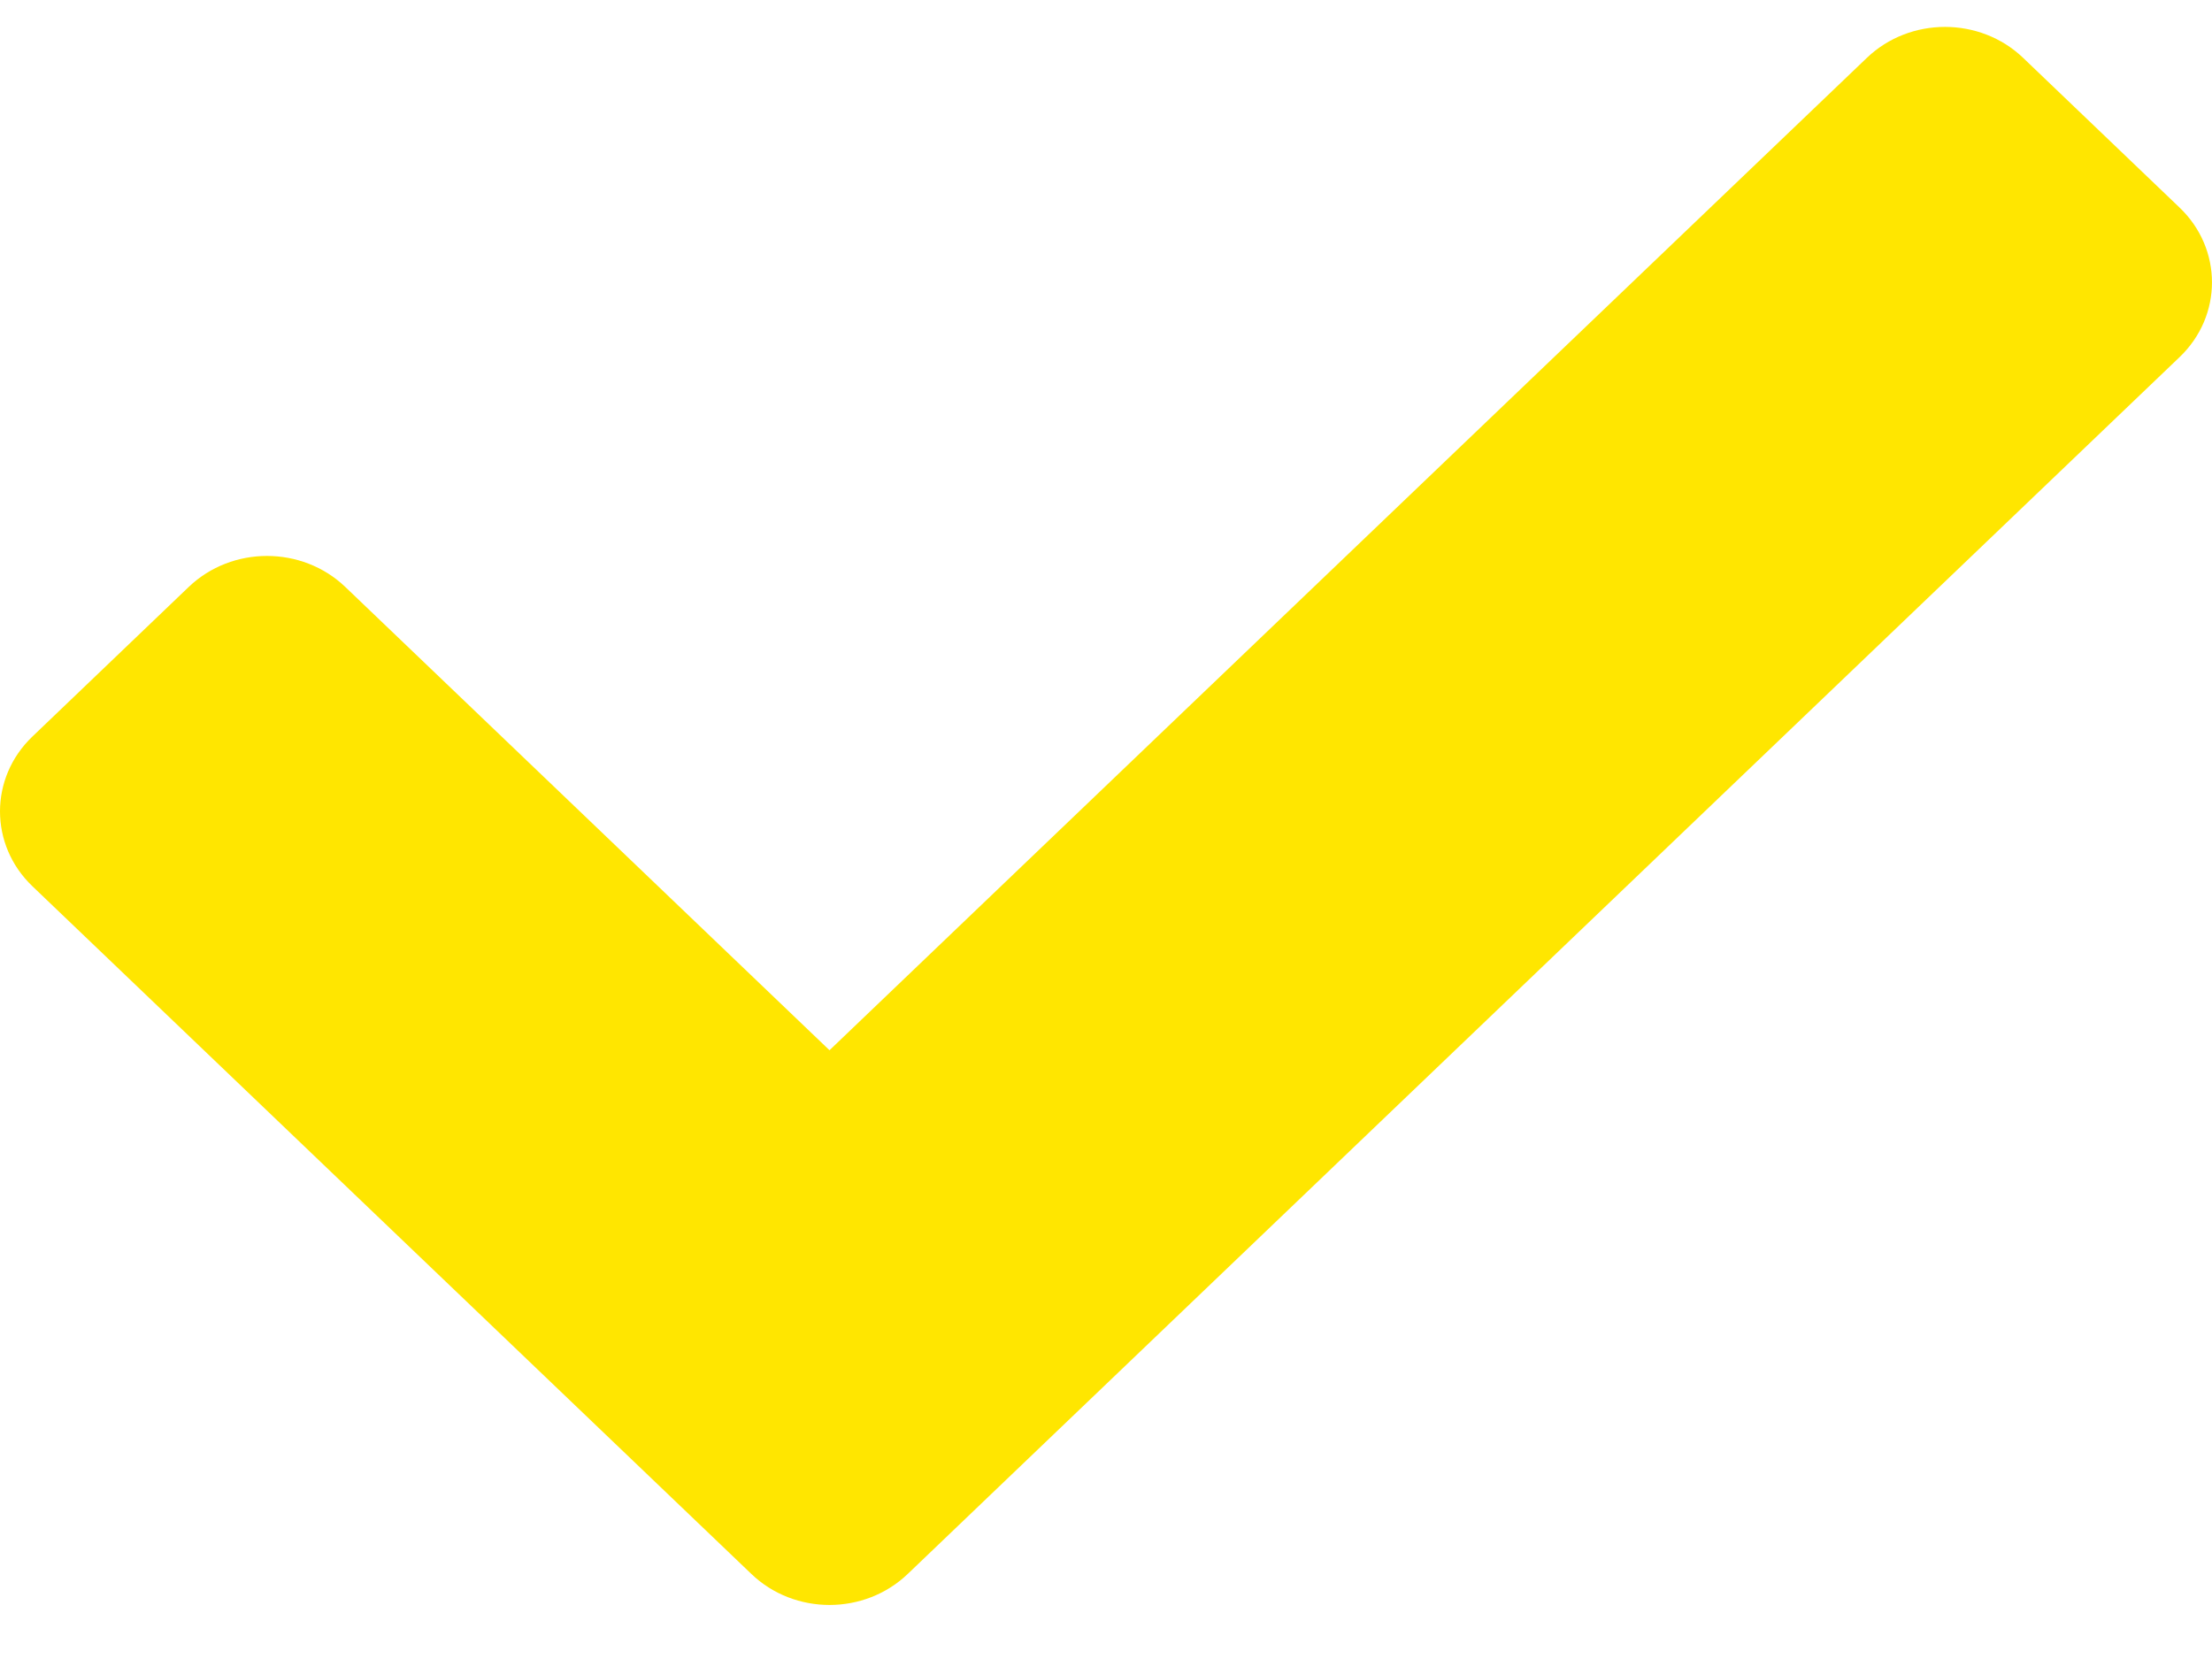 <svg width="24" height="18" viewBox="0 0 24 18" fill="none" xmlns="http://www.w3.org/2000/svg">
<path d="M8.152 17.077L0.351 9.615C-0.117 9.167 -0.117 8.44 0.351 7.992L2.048 6.368C2.517 5.92 3.277 5.92 3.746 6.368L9 11.395L20.255 0.628C20.723 0.18 21.483 0.18 21.951 0.628L23.648 2.252C24.117 2.7 24.117 3.427 23.648 3.875L9.849 17.077C9.38 17.526 8.62 17.526 8.152 17.077Z" fill="#FFE600"/>
</svg>
